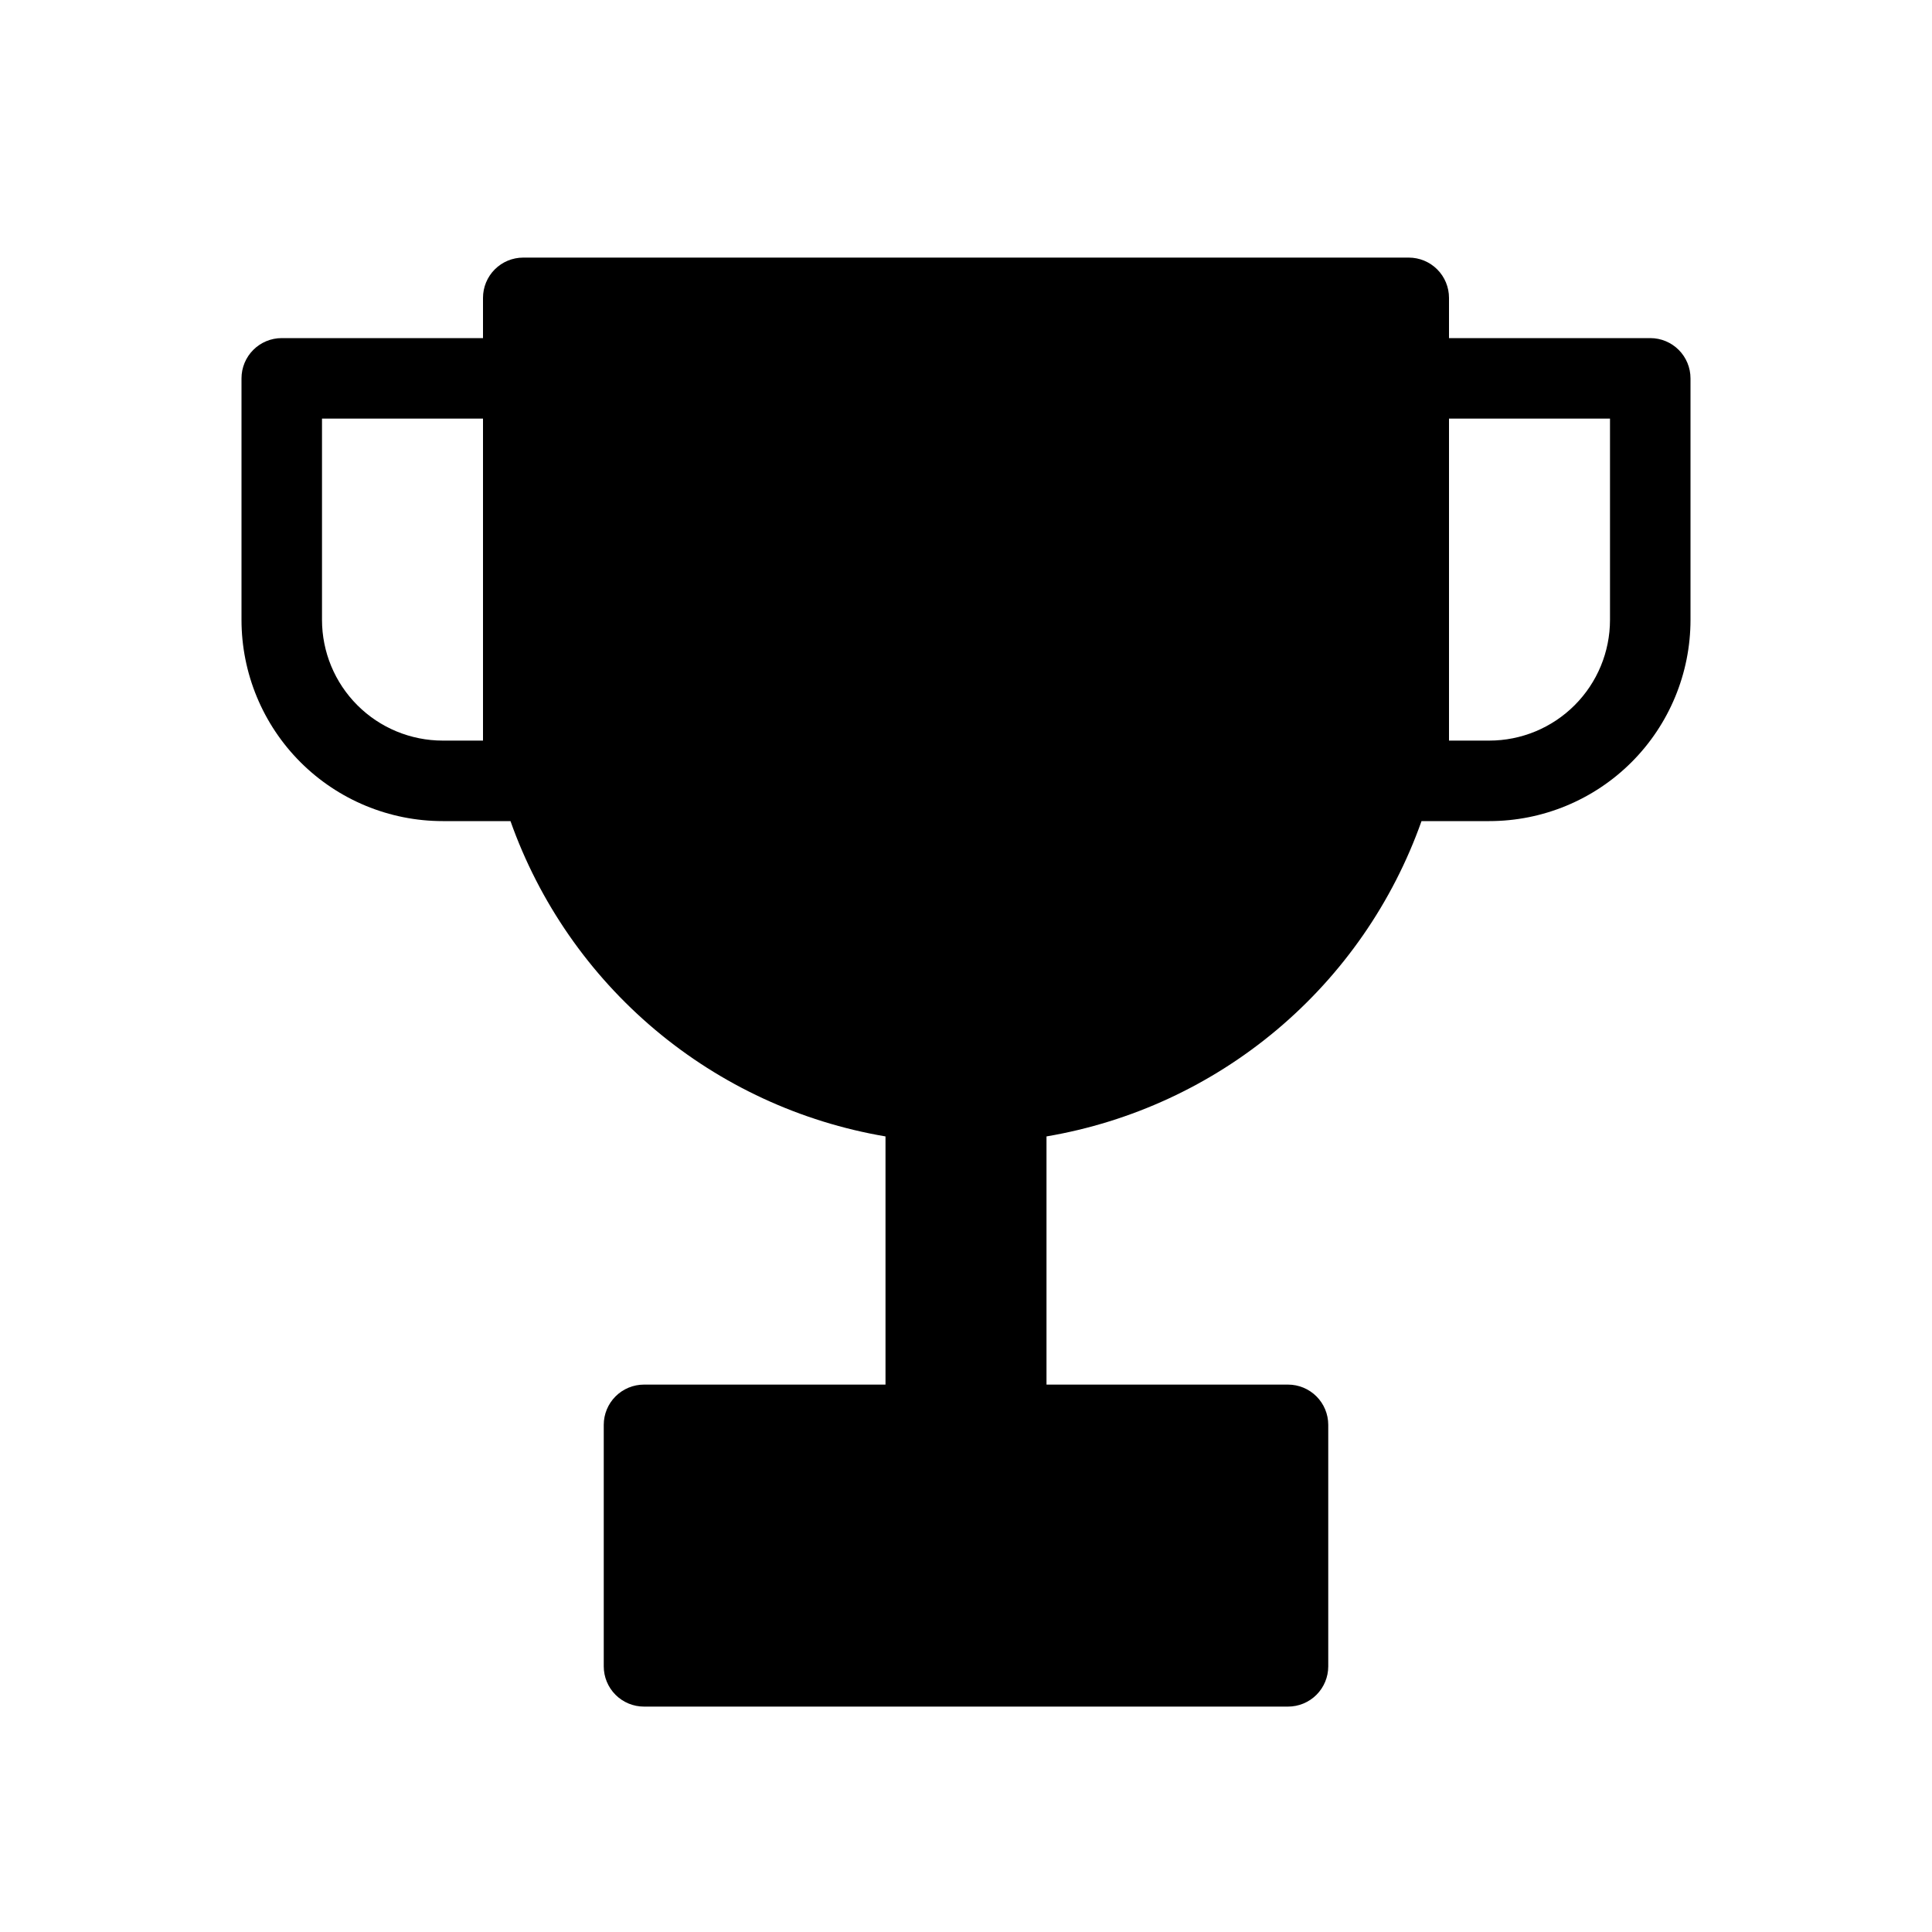 <?xml version="1.0" encoding="UTF-8"?> <svg xmlns="http://www.w3.org/2000/svg" width="120" height="120" viewBox="0 0 120 120" fill="none"> <path fill-rule="evenodd" clip-rule="evenodd" d="M30 18.5C30 17.837 30.263 17.201 30.732 16.732C31.201 16.263 31.837 16 32.5 16H87.5C88.163 16 88.799 16.263 89.268 16.732C89.737 17.201 90 17.837 90 18.5V21H102.5C103.163 21 103.799 21.263 104.268 21.732C104.737 22.201 105 22.837 105 23.5V38.5C105 41.815 103.683 44.995 101.339 47.339C98.995 49.683 95.815 51 92.5 51H88.293C86.506 56.043 83.404 60.517 79.31 63.96C75.215 67.403 70.275 69.69 65 70.585V86H80C80.663 86 81.299 86.263 81.768 86.732C82.237 87.201 82.5 87.837 82.5 88.5V103.5C82.5 104.163 82.237 104.799 81.768 105.268C81.299 105.737 80.663 106 80 106H40C39.337 106 38.701 105.737 38.232 105.268C37.763 104.799 37.5 104.163 37.5 103.5V88.5C37.5 87.837 37.763 87.201 38.232 86.732C38.701 86.263 39.337 86 40 86H55V70.585C49.725 69.69 44.785 67.403 40.69 63.96C36.596 60.517 33.494 56.043 31.707 51H27.5C24.185 51 21.005 49.683 18.661 47.339C16.317 44.995 15 41.815 15 38.5V23.5C15 22.837 15.263 22.201 15.732 21.732C16.201 21.263 16.837 21 17.5 21H30V18.5ZM90 41V26H100V38.5C100 40.489 99.21 42.397 97.803 43.803C96.397 45.21 94.489 46 92.5 46H90V41ZM30 26H20V38.5C20 40.489 20.79 42.397 22.197 43.803C23.603 45.21 25.511 46 27.5 46H30V26Z" fill="black"></path> </svg> 